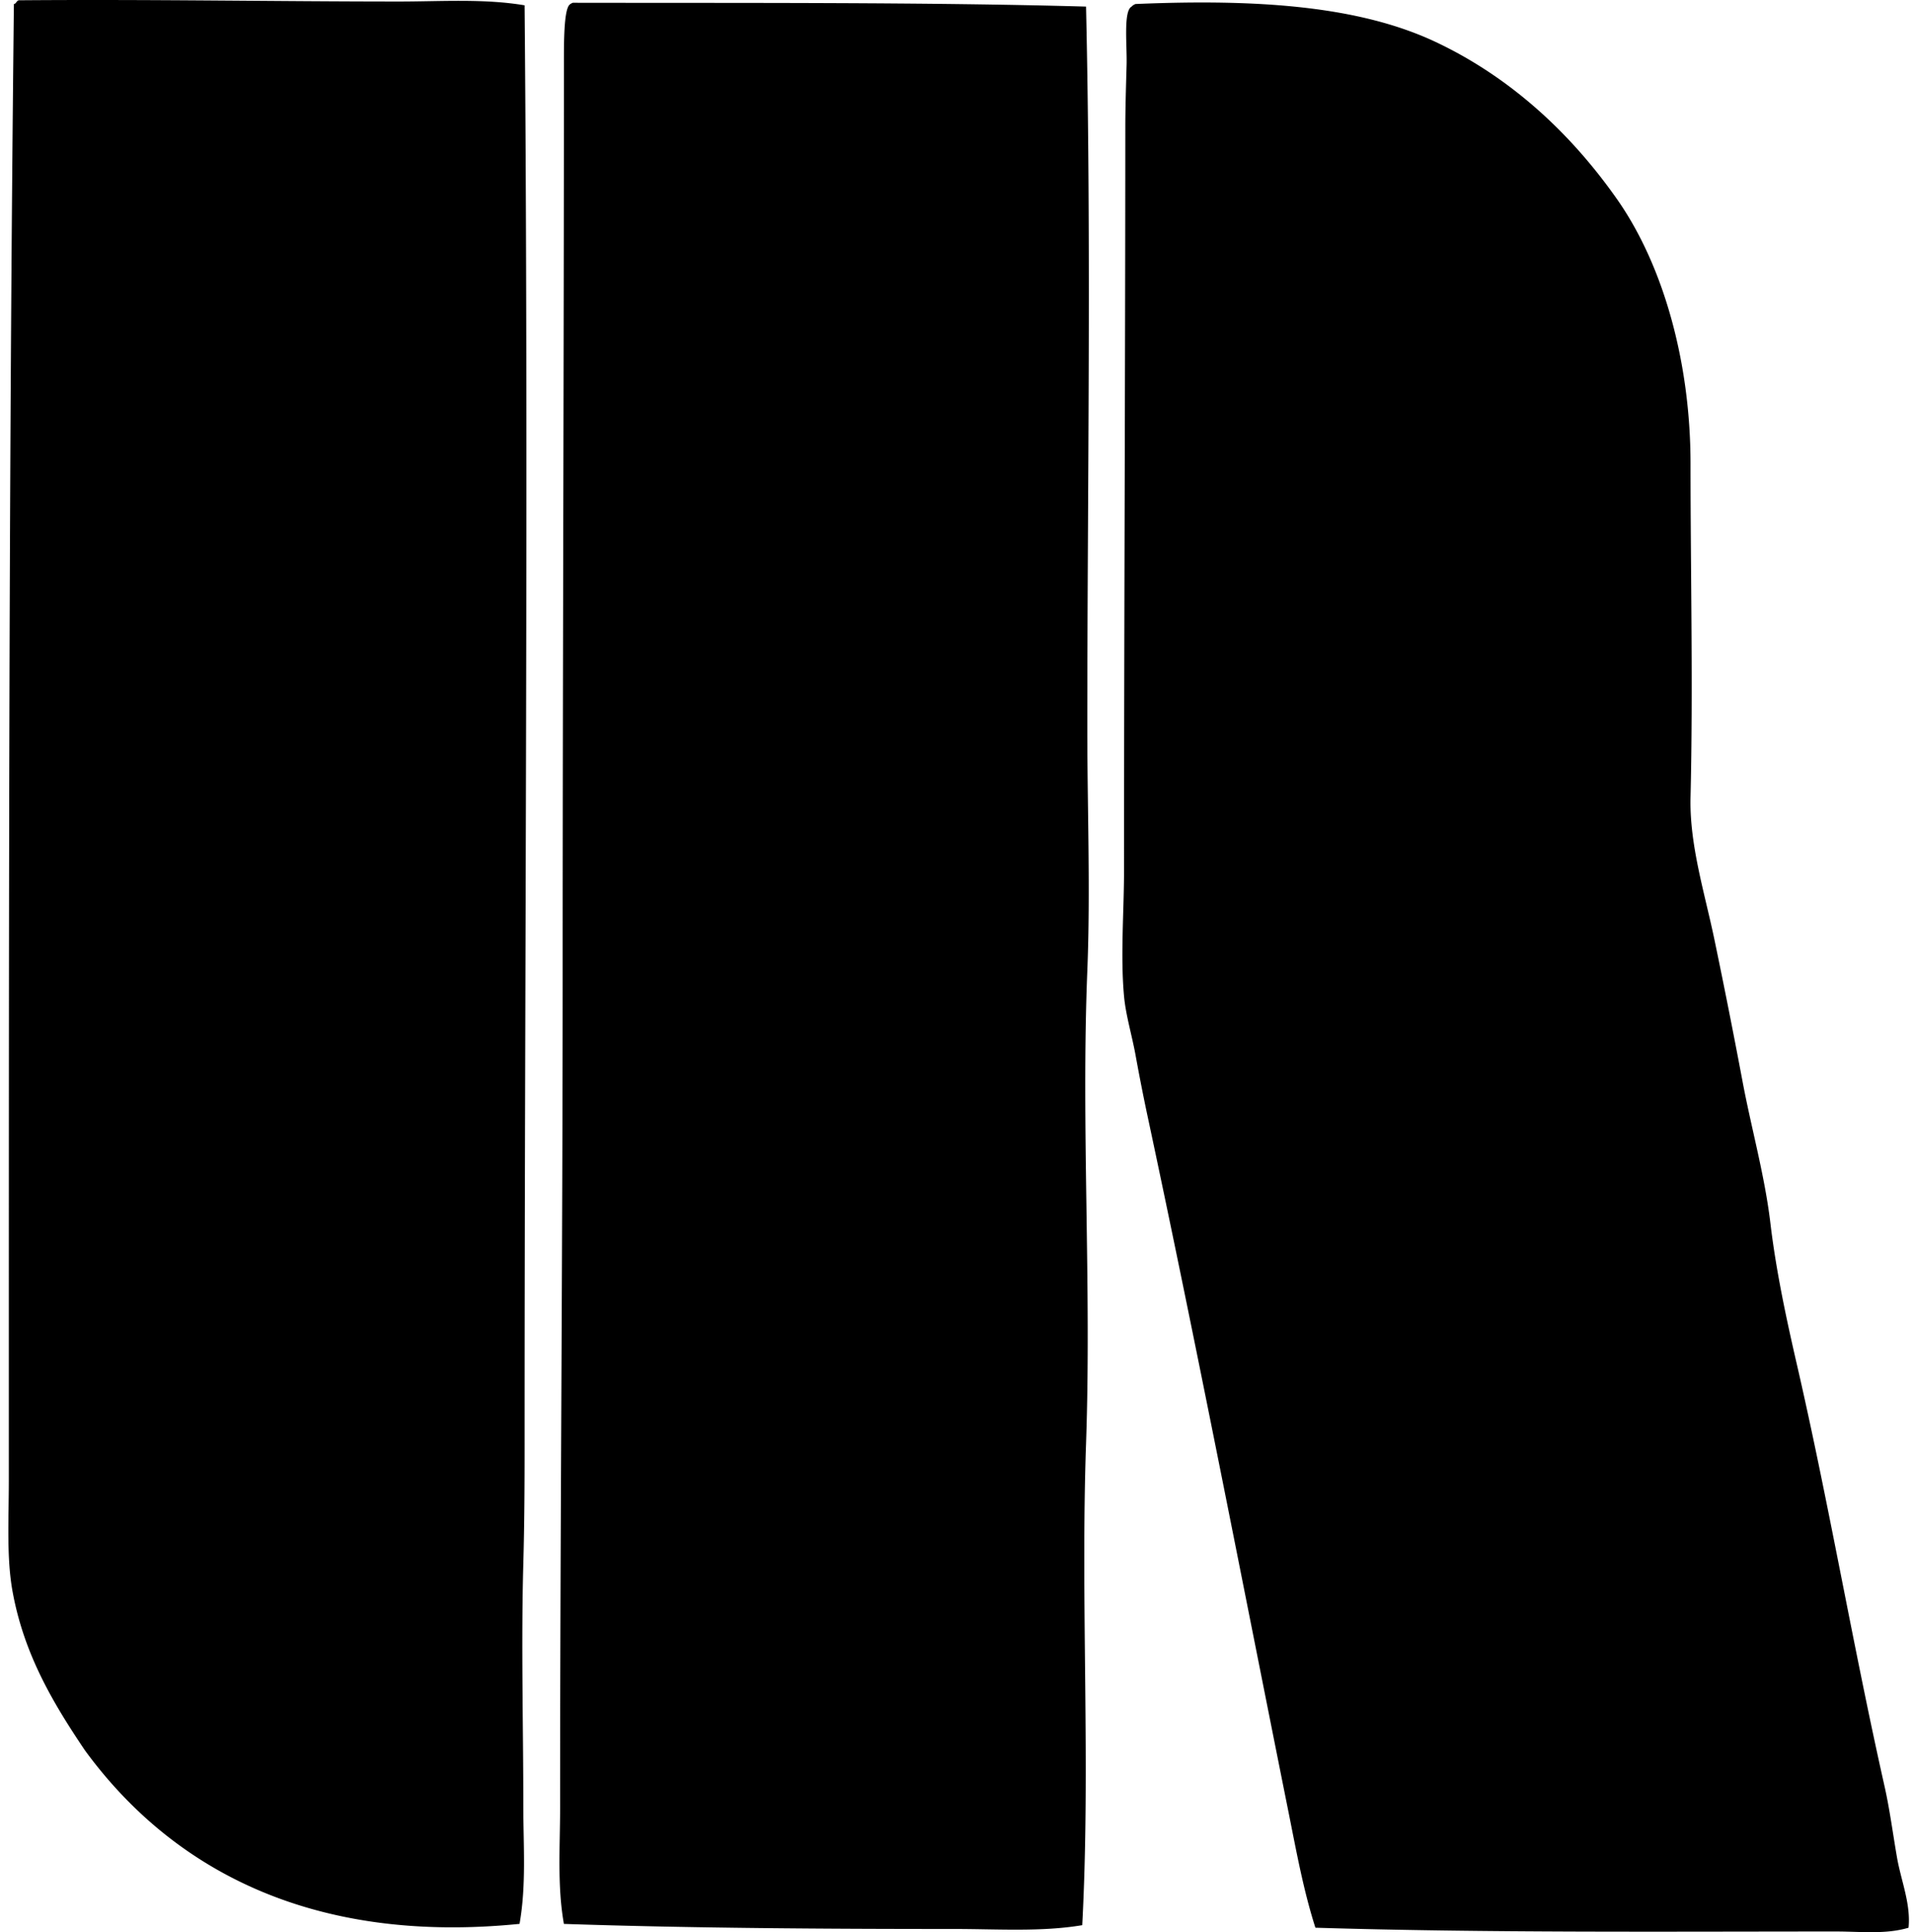 <svg xmlns="http://www.w3.org/2000/svg" width="198" height="200" fill="none" viewBox="0 0 198 200">
  <path fill="#000" fill-rule="evenodd" d="M1.962.028c13.735-.108 26.79.129 39.35.129 4.322 0 8.767-.315 12.987.393.42 47.734-.006 99.325 0 149.008 0 4.091-.019 8.213-.134 12.328-.228 8.29 0 16.679 0 25.055.002 4.089.32 8.19-.391 12.198-21.962 2.206-36.256-6.015-44.991-17.971-3.113-4.637-6.259-9.738-7.477-16.398-.643-3.514-.393-7.484-.393-11.541C.918 101.974.879 50.672 1.438.419c.267-.04.257-.354.524-.39Zm110.446.655c.562 25.124.134 49.668.131 74.768 0 8.318.333 16.718 0 25.053-.643 16.073.441 32.46-.131 48.927-.575 16.564.48 33.266-.394 49.843-4.23.711-8.735.394-13.246.394-13.234.002-27.407-.087-40.404-.525-.701-3.944-.392-7.998-.392-12.069-.002-28.222.263-57.639.263-86.704.002-30.808.129-62.303.131-93.916 0-2.026-.005-5.183.525-5.902.097-.123.239-.2.394-.265C77.18.32 96.088.222 112.407.683Zm85.13 198.854c-2.37.709-4.991.391-7.476.391-17.795 0-36.14.15-53.914-.391-1.22-3.797-1.949-7.799-2.752-11.806-4.842-24.132-9.526-48.371-14.693-72.539a215.816 215.816 0 0 1-1.181-6.033c-.378-2.05-1.002-4.089-1.181-6.033-.385-4.212 0-8.768 0-13.118.003-25.888.126-51.23.132-76.867.002-1.963.068-4.112.133-6.427.056-2.002-.351-5.594.523-6.033.097-.123.241-.196.393-.265 12.536-.53 23.106.168 31.089 3.937 7.817 3.692 14.034 9.536 18.754 16.264 4.719 6.72 7.608 16.705 7.608 27.415 0 11.26.273 23.124 0 34.497-.118 4.946 1.48 9.937 2.493 14.818a776.13 776.13 0 0 1 2.886 14.562c.908 4.849 2.304 9.775 2.887 14.692.596 5.026 1.693 10.075 2.755 14.69 3.322 14.433 5.781 29.031 9.048 43.551.557 2.461.872 4.965 1.312 7.479.42 2.377 1.431 4.763 1.184 7.216Z" clip-rule="evenodd"/>
</svg>
